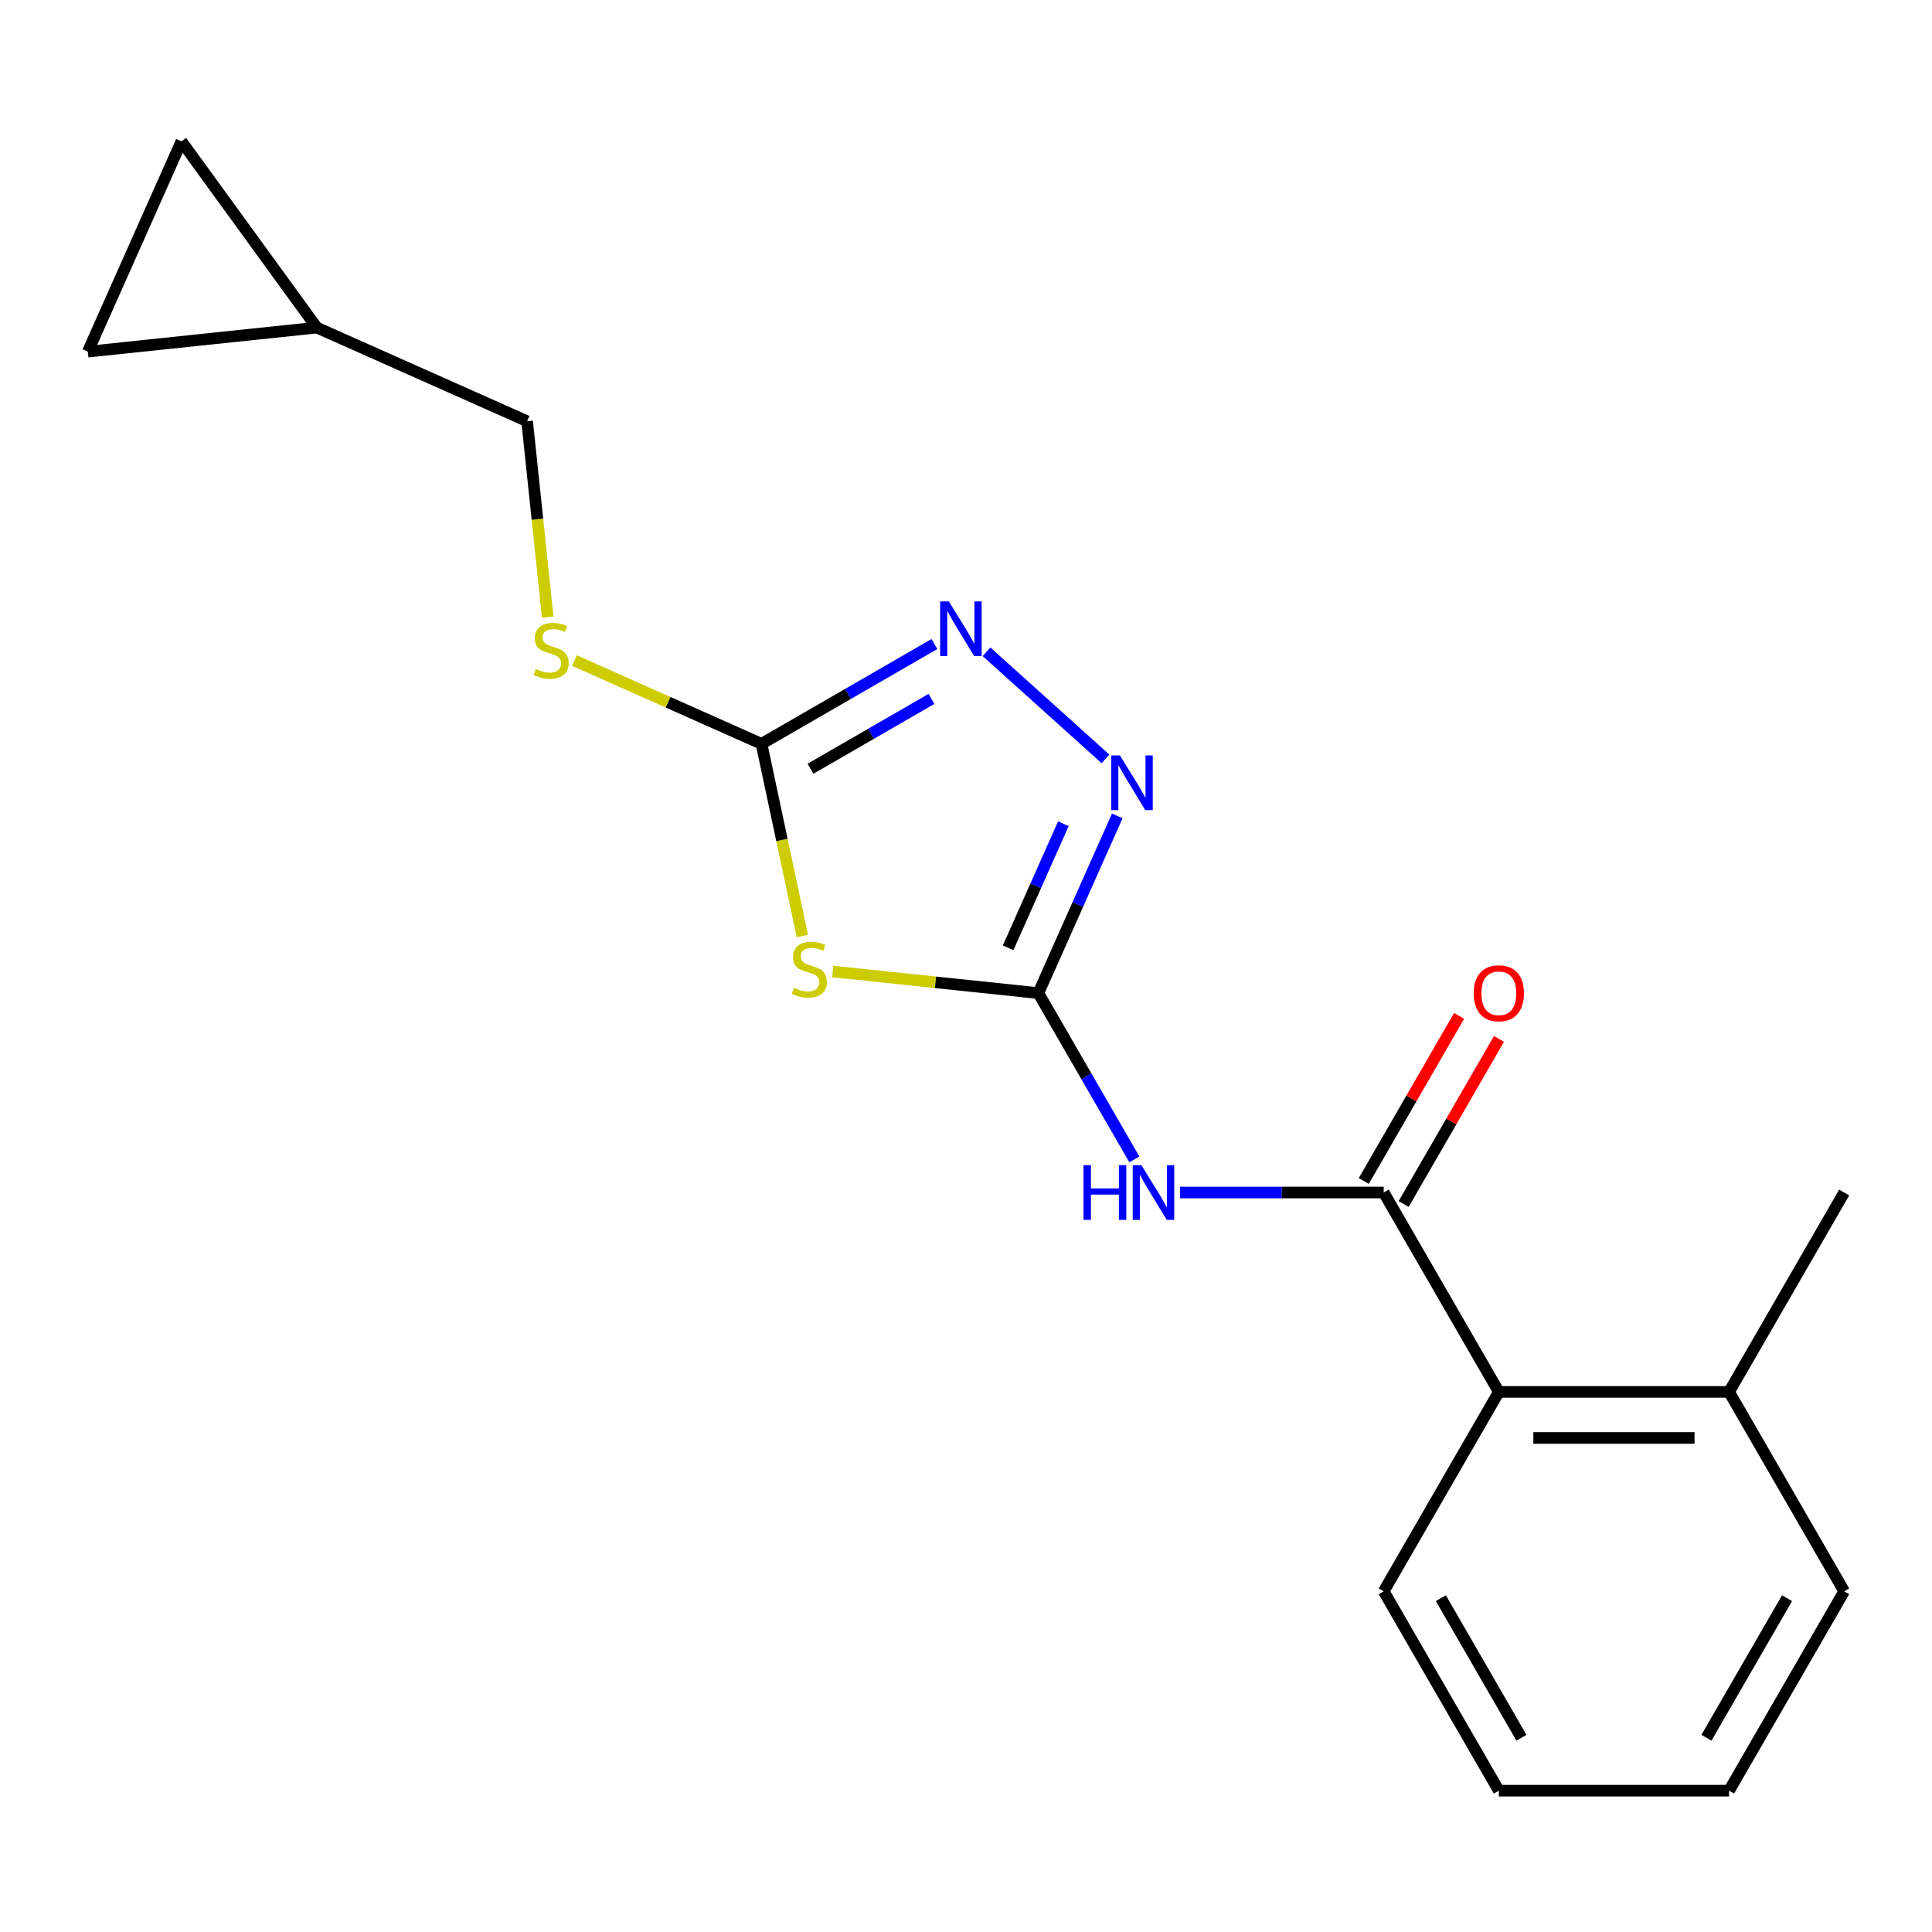 <?xml version='1.0' encoding='iso-8859-1'?>
<svg version='1.1' baseProfile='full'
              xmlns='http://www.w3.org/2000/svg'
                      xmlns:rdkit='http://www.rdkit.org/xml'
                      xmlns:xlink='http://www.w3.org/1999/xlink'
                  xml:space='preserve'
width='1000px' height='1000px' viewBox='0 0 1000 1000'>
<!-- END OF HEADER -->
<rect style='opacity:1.0;fill:#FFFFFF;stroke:none' width='1000' height='1000' x='0' y='0'> </rect>
<path class='bond-0' d='M 430.996,502.848 L 484.225,508.443' style='fill:none;fill-rule:evenodd;stroke:#CCCC00;stroke-width:6px;stroke-linecap:butt;stroke-linejoin:miter;stroke-opacity:1' />
<path class='bond-0' d='M 484.225,508.443 L 537.453,514.037' style='fill:none;fill-rule:evenodd;stroke:#000000;stroke-width:6px;stroke-linecap:butt;stroke-linejoin:miter;stroke-opacity:1' />
<path class='bond-1' d='M 415.302,484.482 L 404.731,434.749' style='fill:none;fill-rule:evenodd;stroke:#CCCC00;stroke-width:6px;stroke-linecap:butt;stroke-linejoin:miter;stroke-opacity:1' />
<path class='bond-1' d='M 404.731,434.749 L 394.16,385.016' style='fill:none;fill-rule:evenodd;stroke:#000000;stroke-width:6px;stroke-linecap:butt;stroke-linejoin:miter;stroke-opacity:1' />
<path class='bond-2' d='M 537.453,514.037 L 557.873,468.174' style='fill:none;fill-rule:evenodd;stroke:#000000;stroke-width:6px;stroke-linecap:butt;stroke-linejoin:miter;stroke-opacity:1' />
<path class='bond-2' d='M 557.873,468.174 L 578.293,422.31' style='fill:none;fill-rule:evenodd;stroke:#0000FF;stroke-width:6px;stroke-linecap:butt;stroke-linejoin:miter;stroke-opacity:1' />
<path class='bond-2' d='M 521.806,490.584 L 536.1,458.48' style='fill:none;fill-rule:evenodd;stroke:#000000;stroke-width:6px;stroke-linecap:butt;stroke-linejoin:miter;stroke-opacity:1' />
<path class='bond-2' d='M 536.1,458.48 L 550.394,426.375' style='fill:none;fill-rule:evenodd;stroke:#0000FF;stroke-width:6px;stroke-linecap:butt;stroke-linejoin:miter;stroke-opacity:1' />
<path class='bond-3' d='M 537.453,514.037 L 562.298,557.069' style='fill:none;fill-rule:evenodd;stroke:#000000;stroke-width:6px;stroke-linecap:butt;stroke-linejoin:miter;stroke-opacity:1' />
<path class='bond-3' d='M 562.298,557.069 L 587.143,600.102' style='fill:none;fill-rule:evenodd;stroke:#0000FF;stroke-width:6px;stroke-linecap:butt;stroke-linejoin:miter;stroke-opacity:1' />
<path class='bond-4' d='M 572.205,392.818 L 510.622,337.368' style='fill:none;fill-rule:evenodd;stroke:#0000FF;stroke-width:6px;stroke-linecap:butt;stroke-linejoin:miter;stroke-opacity:1' />
<path class='bond-5' d='M 483.645,333.352 L 438.903,359.184' style='fill:none;fill-rule:evenodd;stroke:#0000FF;stroke-width:6px;stroke-linecap:butt;stroke-linejoin:miter;stroke-opacity:1' />
<path class='bond-5' d='M 438.903,359.184 L 394.16,385.016' style='fill:none;fill-rule:evenodd;stroke:#000000;stroke-width:6px;stroke-linecap:butt;stroke-linejoin:miter;stroke-opacity:1' />
<path class='bond-5' d='M 482.139,361.742 L 450.819,379.825' style='fill:none;fill-rule:evenodd;stroke:#0000FF;stroke-width:6px;stroke-linecap:butt;stroke-linejoin:miter;stroke-opacity:1' />
<path class='bond-5' d='M 450.819,379.825 L 419.5,397.907' style='fill:none;fill-rule:evenodd;stroke:#000000;stroke-width:6px;stroke-linecap:butt;stroke-linejoin:miter;stroke-opacity:1' />
<path class='bond-6' d='M 394.16,385.016 L 345.757,363.465' style='fill:none;fill-rule:evenodd;stroke:#000000;stroke-width:6px;stroke-linecap:butt;stroke-linejoin:miter;stroke-opacity:1' />
<path class='bond-6' d='M 345.757,363.465 L 297.353,341.914' style='fill:none;fill-rule:evenodd;stroke:#CCCC00;stroke-width:6px;stroke-linecap:butt;stroke-linejoin:miter;stroke-opacity:1' />
<path class='bond-7' d='M 610.757,617.241 L 663.482,617.241' style='fill:none;fill-rule:evenodd;stroke:#0000FF;stroke-width:6px;stroke-linecap:butt;stroke-linejoin:miter;stroke-opacity:1' />
<path class='bond-7' d='M 663.482,617.241 L 716.207,617.241' style='fill:none;fill-rule:evenodd;stroke:#000000;stroke-width:6px;stroke-linecap:butt;stroke-linejoin:miter;stroke-opacity:1' />
<path class='bond-8' d='M 283.497,319.446 L 278.167,268.737' style='fill:none;fill-rule:evenodd;stroke:#CCCC00;stroke-width:6px;stroke-linecap:butt;stroke-linejoin:miter;stroke-opacity:1' />
<path class='bond-8' d='M 278.167,268.737 L 272.837,218.029' style='fill:none;fill-rule:evenodd;stroke:#000000;stroke-width:6px;stroke-linecap:butt;stroke-linejoin:miter;stroke-opacity:1' />
<path class='bond-9' d='M 954.545,823.648 L 894.961,926.851' style='fill:none;fill-rule:evenodd;stroke:#000000;stroke-width:6px;stroke-linecap:butt;stroke-linejoin:miter;stroke-opacity:1' />
<path class='bond-9' d='M 924.967,827.212 L 883.258,899.454' style='fill:none;fill-rule:evenodd;stroke:#000000;stroke-width:6px;stroke-linecap:butt;stroke-linejoin:miter;stroke-opacity:1' />
<path class='bond-10' d='M 954.545,823.648 L 894.961,720.444' style='fill:none;fill-rule:evenodd;stroke:#000000;stroke-width:6px;stroke-linecap:butt;stroke-linejoin:miter;stroke-opacity:1' />
<path class='bond-11' d='M 726.527,623.199 L 751.199,580.467' style='fill:none;fill-rule:evenodd;stroke:#000000;stroke-width:6px;stroke-linecap:butt;stroke-linejoin:miter;stroke-opacity:1' />
<path class='bond-11' d='M 751.199,580.467 L 775.87,537.735' style='fill:none;fill-rule:evenodd;stroke:#FF0000;stroke-width:6px;stroke-linecap:butt;stroke-linejoin:miter;stroke-opacity:1' />
<path class='bond-11' d='M 705.887,611.282 L 730.558,568.55' style='fill:none;fill-rule:evenodd;stroke:#000000;stroke-width:6px;stroke-linecap:butt;stroke-linejoin:miter;stroke-opacity:1' />
<path class='bond-11' d='M 730.558,568.55 L 755.23,525.818' style='fill:none;fill-rule:evenodd;stroke:#FF0000;stroke-width:6px;stroke-linecap:butt;stroke-linejoin:miter;stroke-opacity:1' />
<path class='bond-12' d='M 716.207,617.241 L 775.792,720.444' style='fill:none;fill-rule:evenodd;stroke:#000000;stroke-width:6px;stroke-linecap:butt;stroke-linejoin:miter;stroke-opacity:1' />
<path class='bond-13' d='M 894.961,926.851 L 775.792,926.851' style='fill:none;fill-rule:evenodd;stroke:#000000;stroke-width:6px;stroke-linecap:butt;stroke-linejoin:miter;stroke-opacity:1' />
<path class='bond-14' d='M 163.971,169.558 L 272.837,218.029' style='fill:none;fill-rule:evenodd;stroke:#000000;stroke-width:6px;stroke-linecap:butt;stroke-linejoin:miter;stroke-opacity:1' />
<path class='bond-15' d='M 163.971,169.558 L 45.455,182.015' style='fill:none;fill-rule:evenodd;stroke:#000000;stroke-width:6px;stroke-linecap:butt;stroke-linejoin:miter;stroke-opacity:1' />
<path class='bond-16' d='M 163.971,169.558 L 93.925,73.149' style='fill:none;fill-rule:evenodd;stroke:#000000;stroke-width:6px;stroke-linecap:butt;stroke-linejoin:miter;stroke-opacity:1' />
<path class='bond-17' d='M 45.455,182.015 L 93.925,73.149' style='fill:none;fill-rule:evenodd;stroke:#000000;stroke-width:6px;stroke-linecap:butt;stroke-linejoin:miter;stroke-opacity:1' />
<path class='bond-18' d='M 775.792,926.851 L 716.207,823.648' style='fill:none;fill-rule:evenodd;stroke:#000000;stroke-width:6px;stroke-linecap:butt;stroke-linejoin:miter;stroke-opacity:1' />
<path class='bond-18' d='M 787.495,899.454 L 745.786,827.212' style='fill:none;fill-rule:evenodd;stroke:#000000;stroke-width:6px;stroke-linecap:butt;stroke-linejoin:miter;stroke-opacity:1' />
<path class='bond-19' d='M 716.207,823.648 L 775.792,720.444' style='fill:none;fill-rule:evenodd;stroke:#000000;stroke-width:6px;stroke-linecap:butt;stroke-linejoin:miter;stroke-opacity:1' />
<path class='bond-20' d='M 775.792,720.444 L 894.961,720.444' style='fill:none;fill-rule:evenodd;stroke:#000000;stroke-width:6px;stroke-linecap:butt;stroke-linejoin:miter;stroke-opacity:1' />
<path class='bond-20' d='M 793.667,744.278 L 877.085,744.278' style='fill:none;fill-rule:evenodd;stroke:#000000;stroke-width:6px;stroke-linecap:butt;stroke-linejoin:miter;stroke-opacity:1' />
<path class='bond-21' d='M 894.961,720.444 L 954.545,617.241' style='fill:none;fill-rule:evenodd;stroke:#000000;stroke-width:6px;stroke-linecap:butt;stroke-linejoin:miter;stroke-opacity:1' />
<path  class='atom-0' d='M 410.937 511.301
Q 411.257 511.421, 412.577 511.981
Q 413.897 512.541, 415.337 512.901
Q 416.817 513.221, 418.257 513.221
Q 420.937 513.221, 422.497 511.941
Q 424.057 510.621, 424.057 508.341
Q 424.057 506.781, 423.257 505.821
Q 422.497 504.861, 421.297 504.341
Q 420.097 503.821, 418.097 503.221
Q 415.577 502.461, 414.057 501.741
Q 412.577 501.021, 411.497 499.501
Q 410.457 497.981, 410.457 495.421
Q 410.457 491.861, 412.857 489.661
Q 415.297 487.461, 420.097 487.461
Q 423.377 487.461, 427.097 489.021
L 426.177 492.101
Q 422.777 490.701, 420.217 490.701
Q 417.457 490.701, 415.937 491.861
Q 414.417 492.981, 414.457 494.941
Q 414.457 496.461, 415.217 497.381
Q 416.017 498.301, 417.137 498.821
Q 418.297 499.341, 420.217 499.941
Q 422.777 500.741, 424.297 501.541
Q 425.817 502.341, 426.897 503.981
Q 428.017 505.581, 428.017 508.341
Q 428.017 512.261, 425.377 514.381
Q 422.777 516.461, 418.417 516.461
Q 415.897 516.461, 413.977 515.901
Q 412.097 515.381, 409.857 514.461
L 410.937 511.301
' fill='#CCCC00'/>
<path  class='atom-2' d='M 579.664 391.011
L 588.944 406.011
Q 589.864 407.491, 591.344 410.171
Q 592.824 412.851, 592.904 413.011
L 592.904 391.011
L 596.664 391.011
L 596.664 419.331
L 592.784 419.331
L 582.824 402.931
Q 581.664 401.011, 580.424 398.811
Q 579.224 396.611, 578.864 395.931
L 578.864 419.331
L 575.184 419.331
L 575.184 391.011
L 579.664 391.011
' fill='#0000FF'/>
<path  class='atom-3' d='M 491.104 311.271
L 500.384 326.271
Q 501.304 327.751, 502.784 330.431
Q 504.264 333.111, 504.344 333.271
L 504.344 311.271
L 508.104 311.271
L 508.104 339.591
L 504.224 339.591
L 494.264 323.191
Q 493.104 321.271, 491.864 319.071
Q 490.664 316.871, 490.304 316.191
L 490.304 339.591
L 486.624 339.591
L 486.624 311.271
L 491.104 311.271
' fill='#0000FF'/>
<path  class='atom-5' d='M 560.818 603.081
L 564.658 603.081
L 564.658 615.121
L 579.138 615.121
L 579.138 603.081
L 582.978 603.081
L 582.978 631.401
L 579.138 631.401
L 579.138 618.321
L 564.658 618.321
L 564.658 631.401
L 560.818 631.401
L 560.818 603.081
' fill='#0000FF'/>
<path  class='atom-5' d='M 590.778 603.081
L 600.058 618.081
Q 600.978 619.561, 602.458 622.241
Q 603.938 624.921, 604.018 625.081
L 604.018 603.081
L 607.778 603.081
L 607.778 631.401
L 603.898 631.401
L 593.938 615.001
Q 592.778 613.081, 591.538 610.881
Q 590.338 608.681, 589.978 608.001
L 589.978 631.401
L 586.298 631.401
L 586.298 603.081
L 590.778 603.081
' fill='#0000FF'/>
<path  class='atom-6' d='M 277.294 346.265
Q 277.614 346.385, 278.934 346.945
Q 280.254 347.505, 281.694 347.865
Q 283.174 348.185, 284.614 348.185
Q 287.294 348.185, 288.854 346.905
Q 290.414 345.585, 290.414 343.305
Q 290.414 341.745, 289.614 340.785
Q 288.854 339.825, 287.654 339.305
Q 286.454 338.785, 284.454 338.185
Q 281.934 337.425, 280.414 336.705
Q 278.934 335.985, 277.854 334.465
Q 276.814 332.945, 276.814 330.385
Q 276.814 326.825, 279.214 324.625
Q 281.654 322.425, 286.454 322.425
Q 289.734 322.425, 293.454 323.985
L 292.534 327.065
Q 289.134 325.665, 286.574 325.665
Q 283.814 325.665, 282.294 326.825
Q 280.774 327.945, 280.814 329.905
Q 280.814 331.425, 281.574 332.345
Q 282.374 333.265, 283.494 333.785
Q 284.654 334.305, 286.574 334.905
Q 289.134 335.705, 290.654 336.505
Q 292.174 337.305, 293.254 338.945
Q 294.374 340.545, 294.374 343.305
Q 294.374 347.225, 291.734 349.345
Q 289.134 351.425, 284.774 351.425
Q 282.254 351.425, 280.334 350.865
Q 278.454 350.345, 276.214 349.425
L 277.294 346.265
' fill='#CCCC00'/>
<path  class='atom-9' d='M 762.792 514.117
Q 762.792 507.317, 766.152 503.517
Q 769.512 499.717, 775.792 499.717
Q 782.072 499.717, 785.432 503.517
Q 788.792 507.317, 788.792 514.117
Q 788.792 520.997, 785.392 524.917
Q 781.992 528.797, 775.792 528.797
Q 769.552 528.797, 766.152 524.917
Q 762.792 521.037, 762.792 514.117
M 775.792 525.597
Q 780.112 525.597, 782.432 522.717
Q 784.792 519.797, 784.792 514.117
Q 784.792 508.557, 782.432 505.757
Q 780.112 502.917, 775.792 502.917
Q 771.472 502.917, 769.112 505.717
Q 766.792 508.517, 766.792 514.117
Q 766.792 519.837, 769.112 522.717
Q 771.472 525.597, 775.792 525.597
' fill='#FF0000'/>
</svg>
